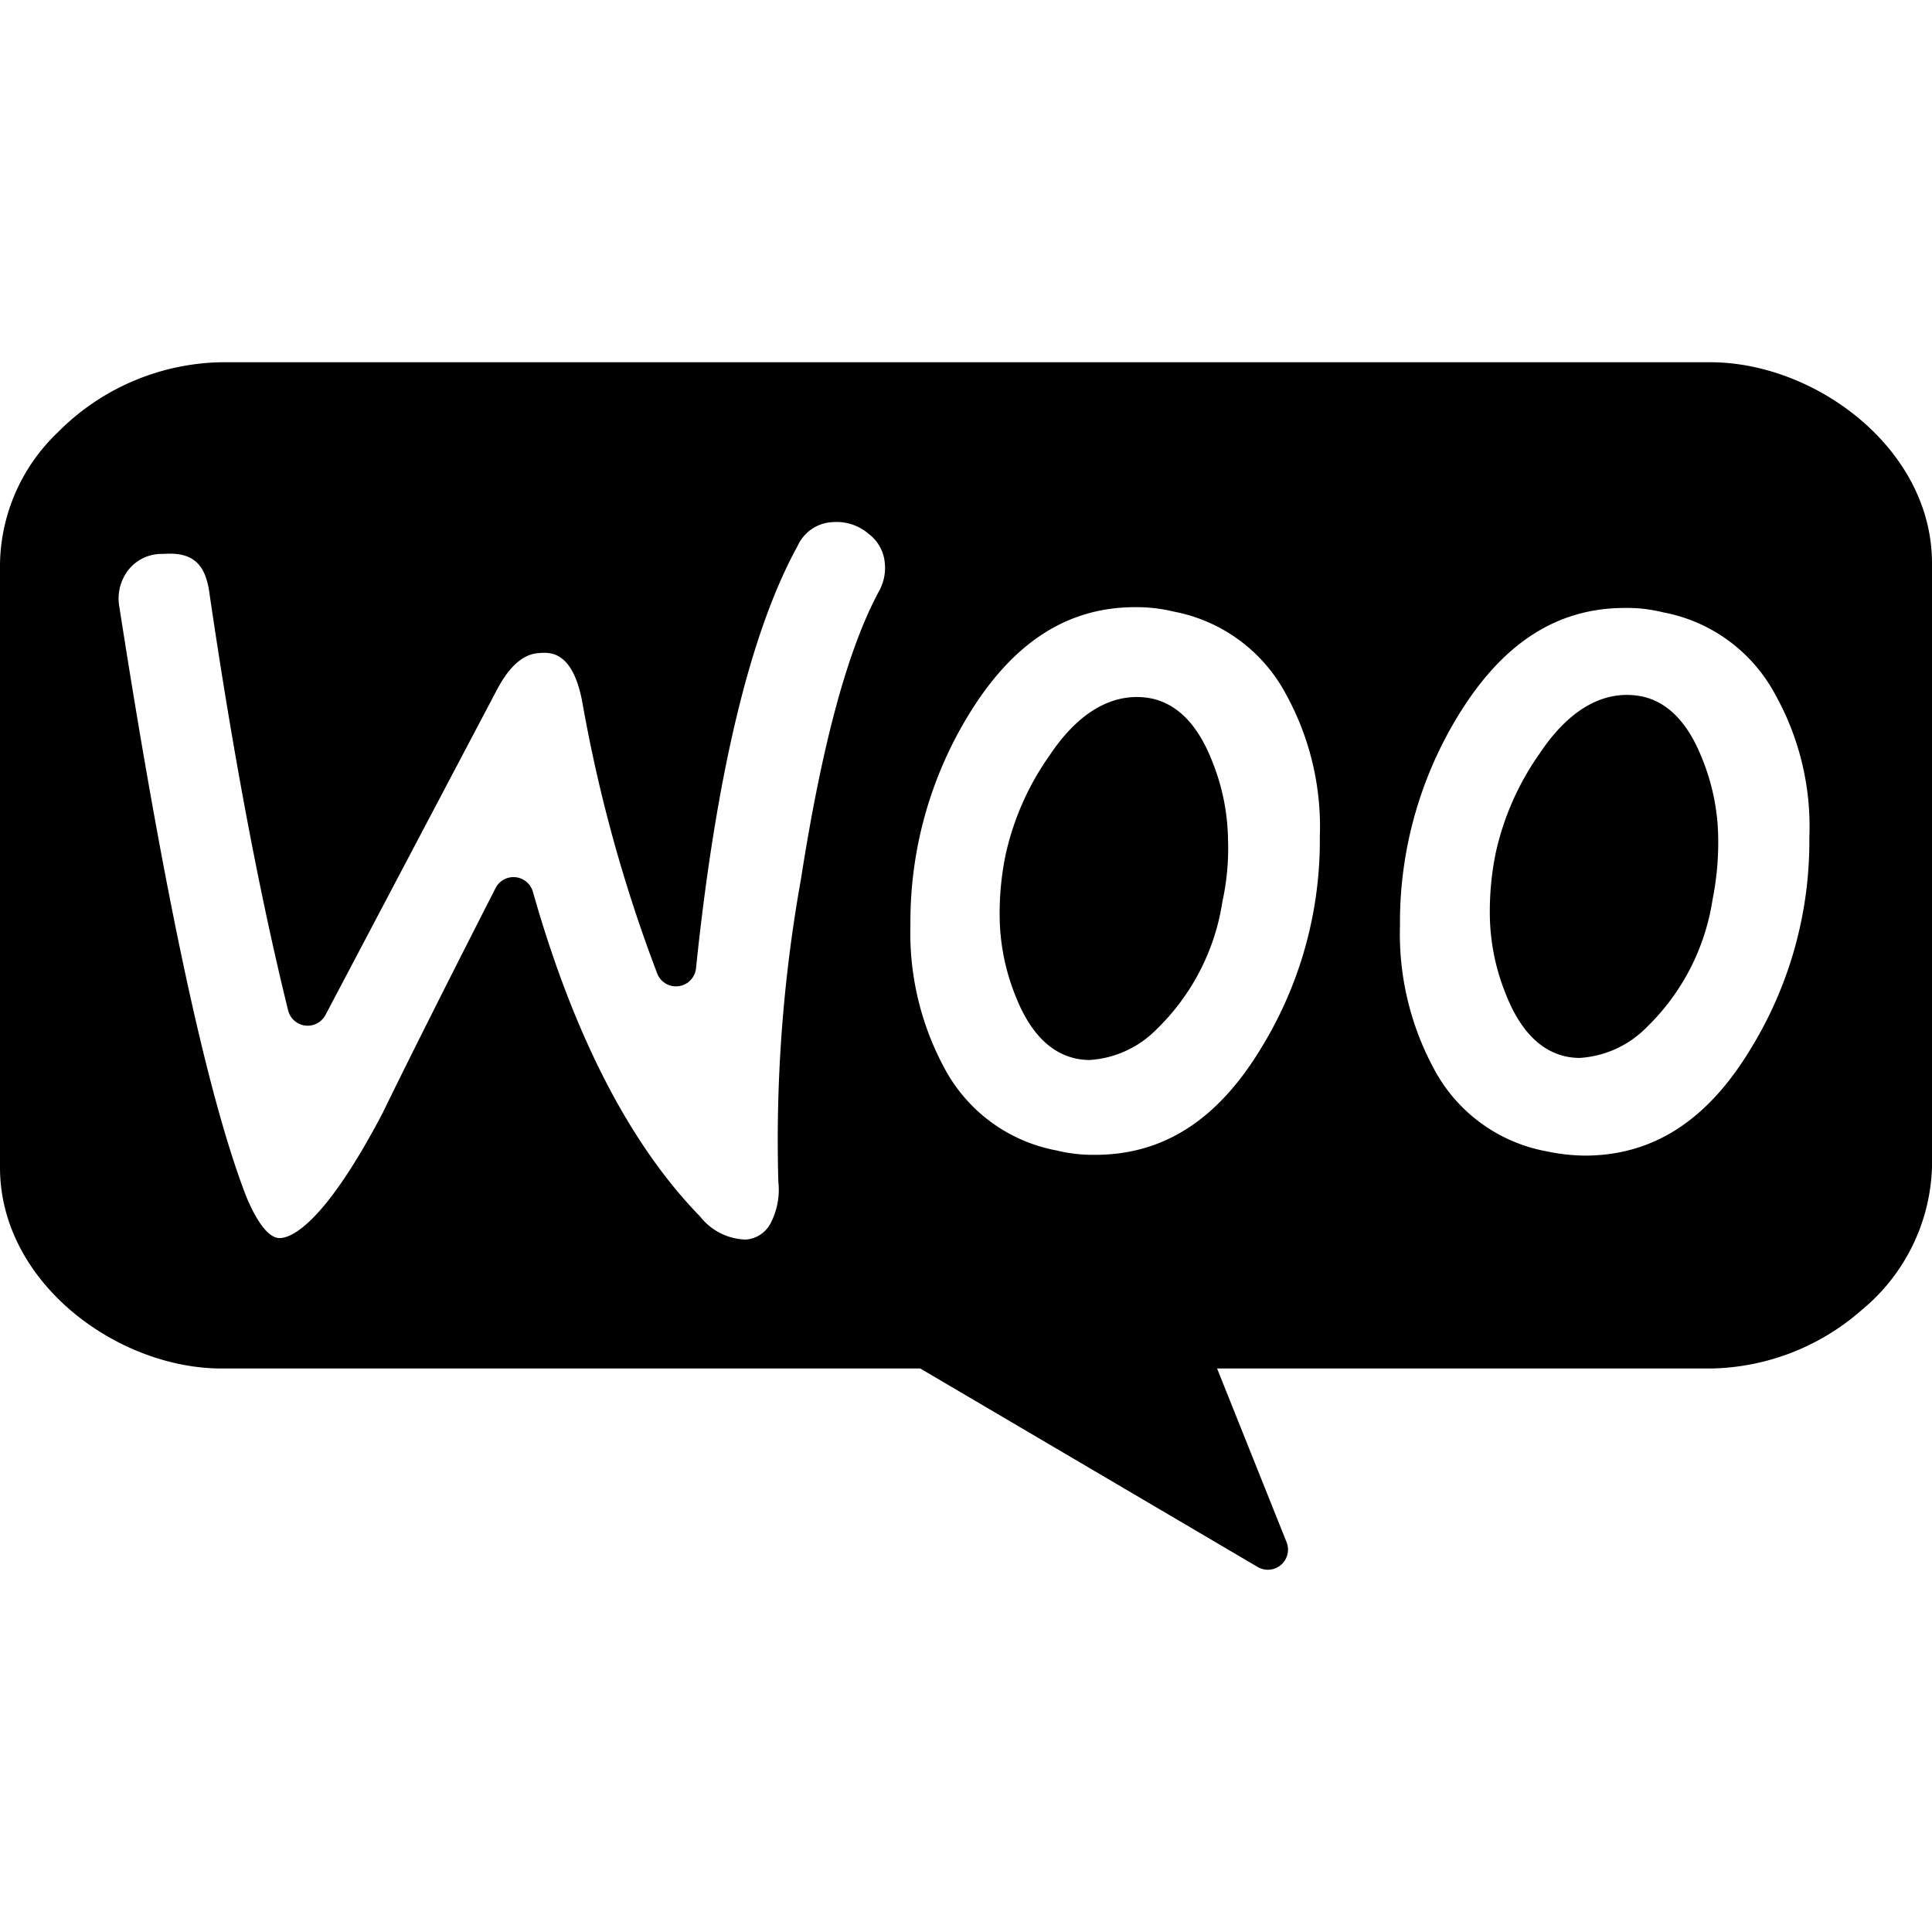 <svg id="a8b65c56-ddc3-438f-ad21-bd2d40dfb512" data-name="Icons" xmlns="http://www.w3.org/2000/svg" viewBox="0 0 96 96"><rect width="96" height="96" fill="#fff" opacity="0"/><path d="M85,19H11C6.076,18.992.969,23.116,1,28V58c-.008,4.923,5.077,8.992,10,9H46L63,77,59,67H85c4.924.008,9.992-4.077,10-9V28C95.008,23.076,89.924,19.008,85,19ZM39.672,58.631a4.616,4.616,0,0,1-.47,2.563,2.507,2.507,0,0,1-2.062,1.4,3.907,3.907,0,0,1-3.067-1.443q-5.41-5.545-8.559-16.564-3.8,7.454-5.613,11.18c-2.3,4.387-4.245,6.637-5.877,6.751-1.049.076-1.941-.819-2.715-2.685q-2.959-7.64-6.363-29.5a3.308,3.308,0,0,1,.626-2.6,3.124,3.124,0,0,1,2.449-1.2q2.973-.228,3.376,2.8,1.786,12.183,3.89,20.636L23.822,33.78q1.168-2.213,2.918-2.327c1.709-.113,2.756.976,3.18,3.269a72.623,72.623,0,0,0,3.669,13.293q1.539-14.8,5.163-21.36a2.986,2.986,0,0,1,2.567-1.706,3.38,3.38,0,0,1,2.446.782,3.042,3.042,0,0,1,1.2,2.216,3.375,3.375,0,0,1-.391,1.864c-1.52,2.8-2.771,7.494-3.792,14.019A72.413,72.413,0,0,0,39.672,58.631Zm23.864-6.062c-2.337,3.882-5.371,5.82-9.139,5.814a10.237,10.237,0,0,1-2.1-.237,8.948,8.948,0,0,1-6.209-4.517,15.049,15.049,0,0,1-1.852-7.695,20.577,20.577,0,0,1,3.048-10.951c2.376-3.881,5.409-5.819,9.139-5.813a10.233,10.233,0,0,1,2.1.236,9.028,9.028,0,0,1,6.208,4.517,14.7,14.7,0,0,1,1.853,7.657A20.809,20.809,0,0,1,63.536,52.569Zm24.321.039c-2.338,3.882-5.371,5.819-9.14,5.814a10.235,10.235,0,0,1-2.1-.237,8.946,8.946,0,0,1-6.209-4.517,15.039,15.039,0,0,1-1.852-7.695,20.585,20.585,0,0,1,3.047-10.951c2.377-3.881,5.41-5.819,9.14-5.813a10.231,10.231,0,0,1,2.1.236,8.949,8.949,0,0,1,6.209,4.517,14.342,14.342,0,0,1,1.853,7.657A20.828,20.828,0,0,1,87.857,52.608Z" class="sgmaincolor"/><path d="M81.362,35.581c-1.4-.266-2.756.516-4.031,2.425a12.579,12.579,0,0,0-2.039,4.632,13.553,13.553,0,0,0-.26,2.837,9.875,9.875,0,0,0,.714,3.533c.589,1.513,1.37,2.325,2.3,2.515a3.733,3.733,0,0,0,3.141-1.256,10.271,10.271,0,0,0,2.929-5.762h0a13.6,13.6,0,0,0,.26-2.875,9.875,9.875,0,0,0-.714-3.533C83.076,36.584,82.3,35.771,81.362,35.581Z" class="sgmaincolor"/><path d="M59.305,38.2c-.588-1.513-1.369-2.325-2.3-2.516-1.4-.265-2.756.517-4.03,2.426a12.565,12.565,0,0,0-2.04,4.632,13.48,13.48,0,0,0-.26,2.837,9.875,9.875,0,0,0,.714,3.533c.589,1.513,1.37,2.325,2.3,2.515a3.736,3.736,0,0,0,3.142-1.256,10.283,10.283,0,0,0,2.928-5.762h0a11.5,11.5,0,0,0,.26-2.876A9.851,9.851,0,0,0,59.305,38.2Z" class="sgmaincolor"/><path d="M78.5,52.567a3.325,3.325,0,0,1-.645-.062c-1.317-.269-2.338-1.322-3.043-3.135a10.773,10.773,0,0,1-.783-3.891,14.524,14.524,0,0,1,.282-3.048,13.622,13.622,0,0,1,2.2-5c1.852-2.777,3.763-3.078,5.035-2.832l.012,0c1.308.265,2.329,1.319,3.035,3.131a10.779,10.779,0,0,1,.783,3.893,14.44,14.44,0,0,1-.282,3.088,11.164,11.164,0,0,1-3.238,6.3A5.113,5.113,0,0,1,78.5,52.567Zm2.346-16.035c-.884,0-1.786.681-2.685,2.03a11.632,11.632,0,0,0-1.894,4.287,12.439,12.439,0,0,0-.238,2.623,8.936,8.936,0,0,0,.646,3.171c.305.784.824,1.749,1.571,1.9a2.876,2.876,0,0,0,2.271-1.019A9.284,9.284,0,0,0,83.14,44.3a12.53,12.53,0,0,0,.239-2.669,8.8,8.8,0,0,0-.646-3.172c-.3-.782-.822-1.744-1.565-1.9A1.635,1.635,0,0,0,80.849,36.532Z"/><path d="M54.144,52.67a3.329,3.329,0,0,1-.646-.063c-1.316-.268-2.337-1.322-3.043-3.133a10.793,10.793,0,0,1-.782-3.892,14.421,14.421,0,0,1,.282-3.049,13.613,13.613,0,0,1,2.2-5c1.852-2.775,3.764-3.072,5.034-2.832,1.321.27,2.342,1.322,3.047,3.133h0a10.8,10.8,0,0,1,.784,3.894,12.394,12.394,0,0,1-.282,3.087,11.167,11.167,0,0,1-3.238,6.3A5.119,5.119,0,0,1,54.144,52.67Zm2.341-16.036c-.876,0-1.779.68-2.68,2.03a11.674,11.674,0,0,0-1.9,4.287,12.53,12.53,0,0,0-.237,2.623,8.908,8.908,0,0,0,.645,3.171c.3.784.825,1.749,1.572,1.9a2.891,2.891,0,0,0,2.271-1.018,9.284,9.284,0,0,0,2.62-5.224,10.545,10.545,0,0,0,.24-2.63,9.006,9.006,0,0,0-.646-3.21v0c-.3-.782-.824-1.747-1.571-1.9A1.791,1.791,0,0,0,56.485,36.634Z"/><path d="M36.938,63.6a4.943,4.943,0,0,1-3.586-1.757c-3.312-3.4-6.023-8.3-8.072-14.592C23.323,51.1,21.82,54.1,20.8,56.2c-2.544,4.854-4.671,7.169-6.707,7.312-1.511.115-2.755-1-3.709-3.3-2-5.158-4.158-15.152-6.427-29.727a4.287,4.287,0,0,1,.826-3.372A4.1,4.1,0,0,1,7.951,25.53,3.816,3.816,0,0,1,12.388,29.2c.99,6.75,2.084,12.773,3.258,17.943l7.291-13.829c.949-1.8,2.207-2.757,3.737-2.858,1.575-.1,3.571.522,4.229,4.085a80.575,80.575,0,0,0,2.207,9.076c1.067-7.773,2.666-13.63,4.766-17.443a3.957,3.957,0,0,1,3.375-2.222,4.364,4.364,0,0,1,3.135,1,4.032,4.032,0,0,1,1.576,2.916,4.384,4.384,0,0,1-.505,2.421c-1.438,2.644-2.677,7.252-3.686,13.7a71.8,71.8,0,0,0-1.1,14.576,5.6,5.6,0,0,1-.583,3.1,3.5,3.5,0,0,1-2.861,1.925C37.134,63.593,37.038,63.6,36.938,63.6ZM25.514,43.583c.032,0,.065,0,.1.005a1,1,0,0,1,.865.722C28.5,51.44,31.3,56.87,34.789,60.449a2.973,2.973,0,0,0,2.276,1.144,1.513,1.513,0,0,0,1.26-.879,3.6,3.6,0,0,0,.35-2V58.7A73.491,73.491,0,0,1,39.8,43.677c1.059-6.773,2.335-11.463,3.9-14.343A2.366,2.366,0,0,0,43.967,28a2.028,2.028,0,0,0-.823-1.487,2.423,2.423,0,0,0-1.741-.57,2.005,2.005,0,0,0-1.77,1.184c-2.346,4.26-4.044,11.318-5.049,20.989a1,1,0,0,1-1.925.263,74,74,0,0,1-3.722-13.476c-.474-2.564-1.6-2.494-2.131-2.454-.3.02-1.192.078-2.1,1.8L16.172,50.434a1,1,0,0,1-1.855-.228c-1.423-5.77-2.739-12.745-3.91-20.729-.2-1.5-.865-2.063-2.309-1.952a2.1,2.1,0,0,0-1.722.8,2.314,2.314,0,0,0-.441,1.857C8.181,44.61,10.3,54.465,12.242,59.468c.32.773.984,2.12,1.71,2.049.565-.04,2.184-.725,5.064-6.218,1.2-2.466,3.089-6.233,5.608-11.17A1,1,0,0,1,25.514,43.583Z"/><path d="M63,78a1,1,0,0,1-.507-.138L45.728,68H11C5.8,67.992-.009,63.713,0,58V28a9.225,9.225,0,0,1,2.869-6.514A11.716,11.716,0,0,1,11,18H85c5.2.008,11.008,4.287,11,10V58a9.587,9.587,0,0,1-3.5,7.1A11.631,11.631,0,0,1,85.014,68H60.477l3.452,8.629A1,1,0,0,1,63,78ZM46,66a1,1,0,0,1,.507.138l14.478,8.516-2.914-7.283A1,1,0,0,1,59,66H85.013A9.606,9.606,0,0,0,91.187,63.6,7.5,7.5,0,0,0,94,58V28c.007-4.5-4.833-7.993-9-8H10.987a9.71,9.71,0,0,0-6.7,2.9A7.25,7.25,0,0,0,2,27.993V58c-.007,4.5,4.833,7.993,9,8Z"/><path d="M54.414,59.383a11.778,11.778,0,0,1-2.323-.259,9.991,9.991,0,0,1-6.87-5,16.085,16.085,0,0,1-1.983-8.193,21.667,21.667,0,0,1,3.2-11.472c2.554-4.174,5.911-6.29,9.974-6.29h.018a11.259,11.259,0,0,1,2.3.258,10.031,10.031,0,0,1,6.872,5,15.591,15.591,0,0,1,1.983,8.154,21.921,21.921,0,0,1-3.193,11.506C61.875,57.265,58.518,59.383,54.414,59.383ZM56.408,30.17c-3.366,0-6.072,1.745-8.269,5.336a19.691,19.691,0,0,0-2.9,10.43,14.131,14.131,0,0,0,1.718,7.193,7.963,7.963,0,0,0,5.551,4.038,7.582,7.582,0,0,0,1.907.216c3.4,0,6.106-1.743,8.266-5.329v0a19.69,19.69,0,0,0,2.9-10.473,13.664,13.664,0,0,0-1.714-7.146,8,8,0,0,0-5.559-4.048A7.749,7.749,0,0,0,56.408,30.17Z"/><path d="M78.734,59.422h-.018a11.189,11.189,0,0,1-2.3-.259,9.988,9.988,0,0,1-6.869-5,16.078,16.078,0,0,1-1.983-8.192,21.661,21.661,0,0,1,3.2-11.472c2.555-4.173,5.911-6.29,9.975-6.29a13.687,13.687,0,0,1,2.321.258,9.995,9.995,0,0,1,6.871,5,15.413,15.413,0,0,1,1.984,8.167,21.934,21.934,0,0,1-3.192,11.491C86.2,57.3,82.84,59.422,78.734,59.422Zm2-29.213c-3.367,0-6.072,1.745-8.27,5.336a19.685,19.685,0,0,0-2.9,10.43,14.128,14.128,0,0,0,1.717,7.191,7.962,7.962,0,0,0,5.552,4.04,9.707,9.707,0,0,0,1.906.216c3.4,0,6.107-1.743,8.266-5.329v0a19.7,19.7,0,0,0,2.9-10.473,13.461,13.461,0,0,0-1.714-7.146,7.974,7.974,0,0,0-5.556-4.048A7.34,7.34,0,0,0,80.729,30.209Z"/></svg>
